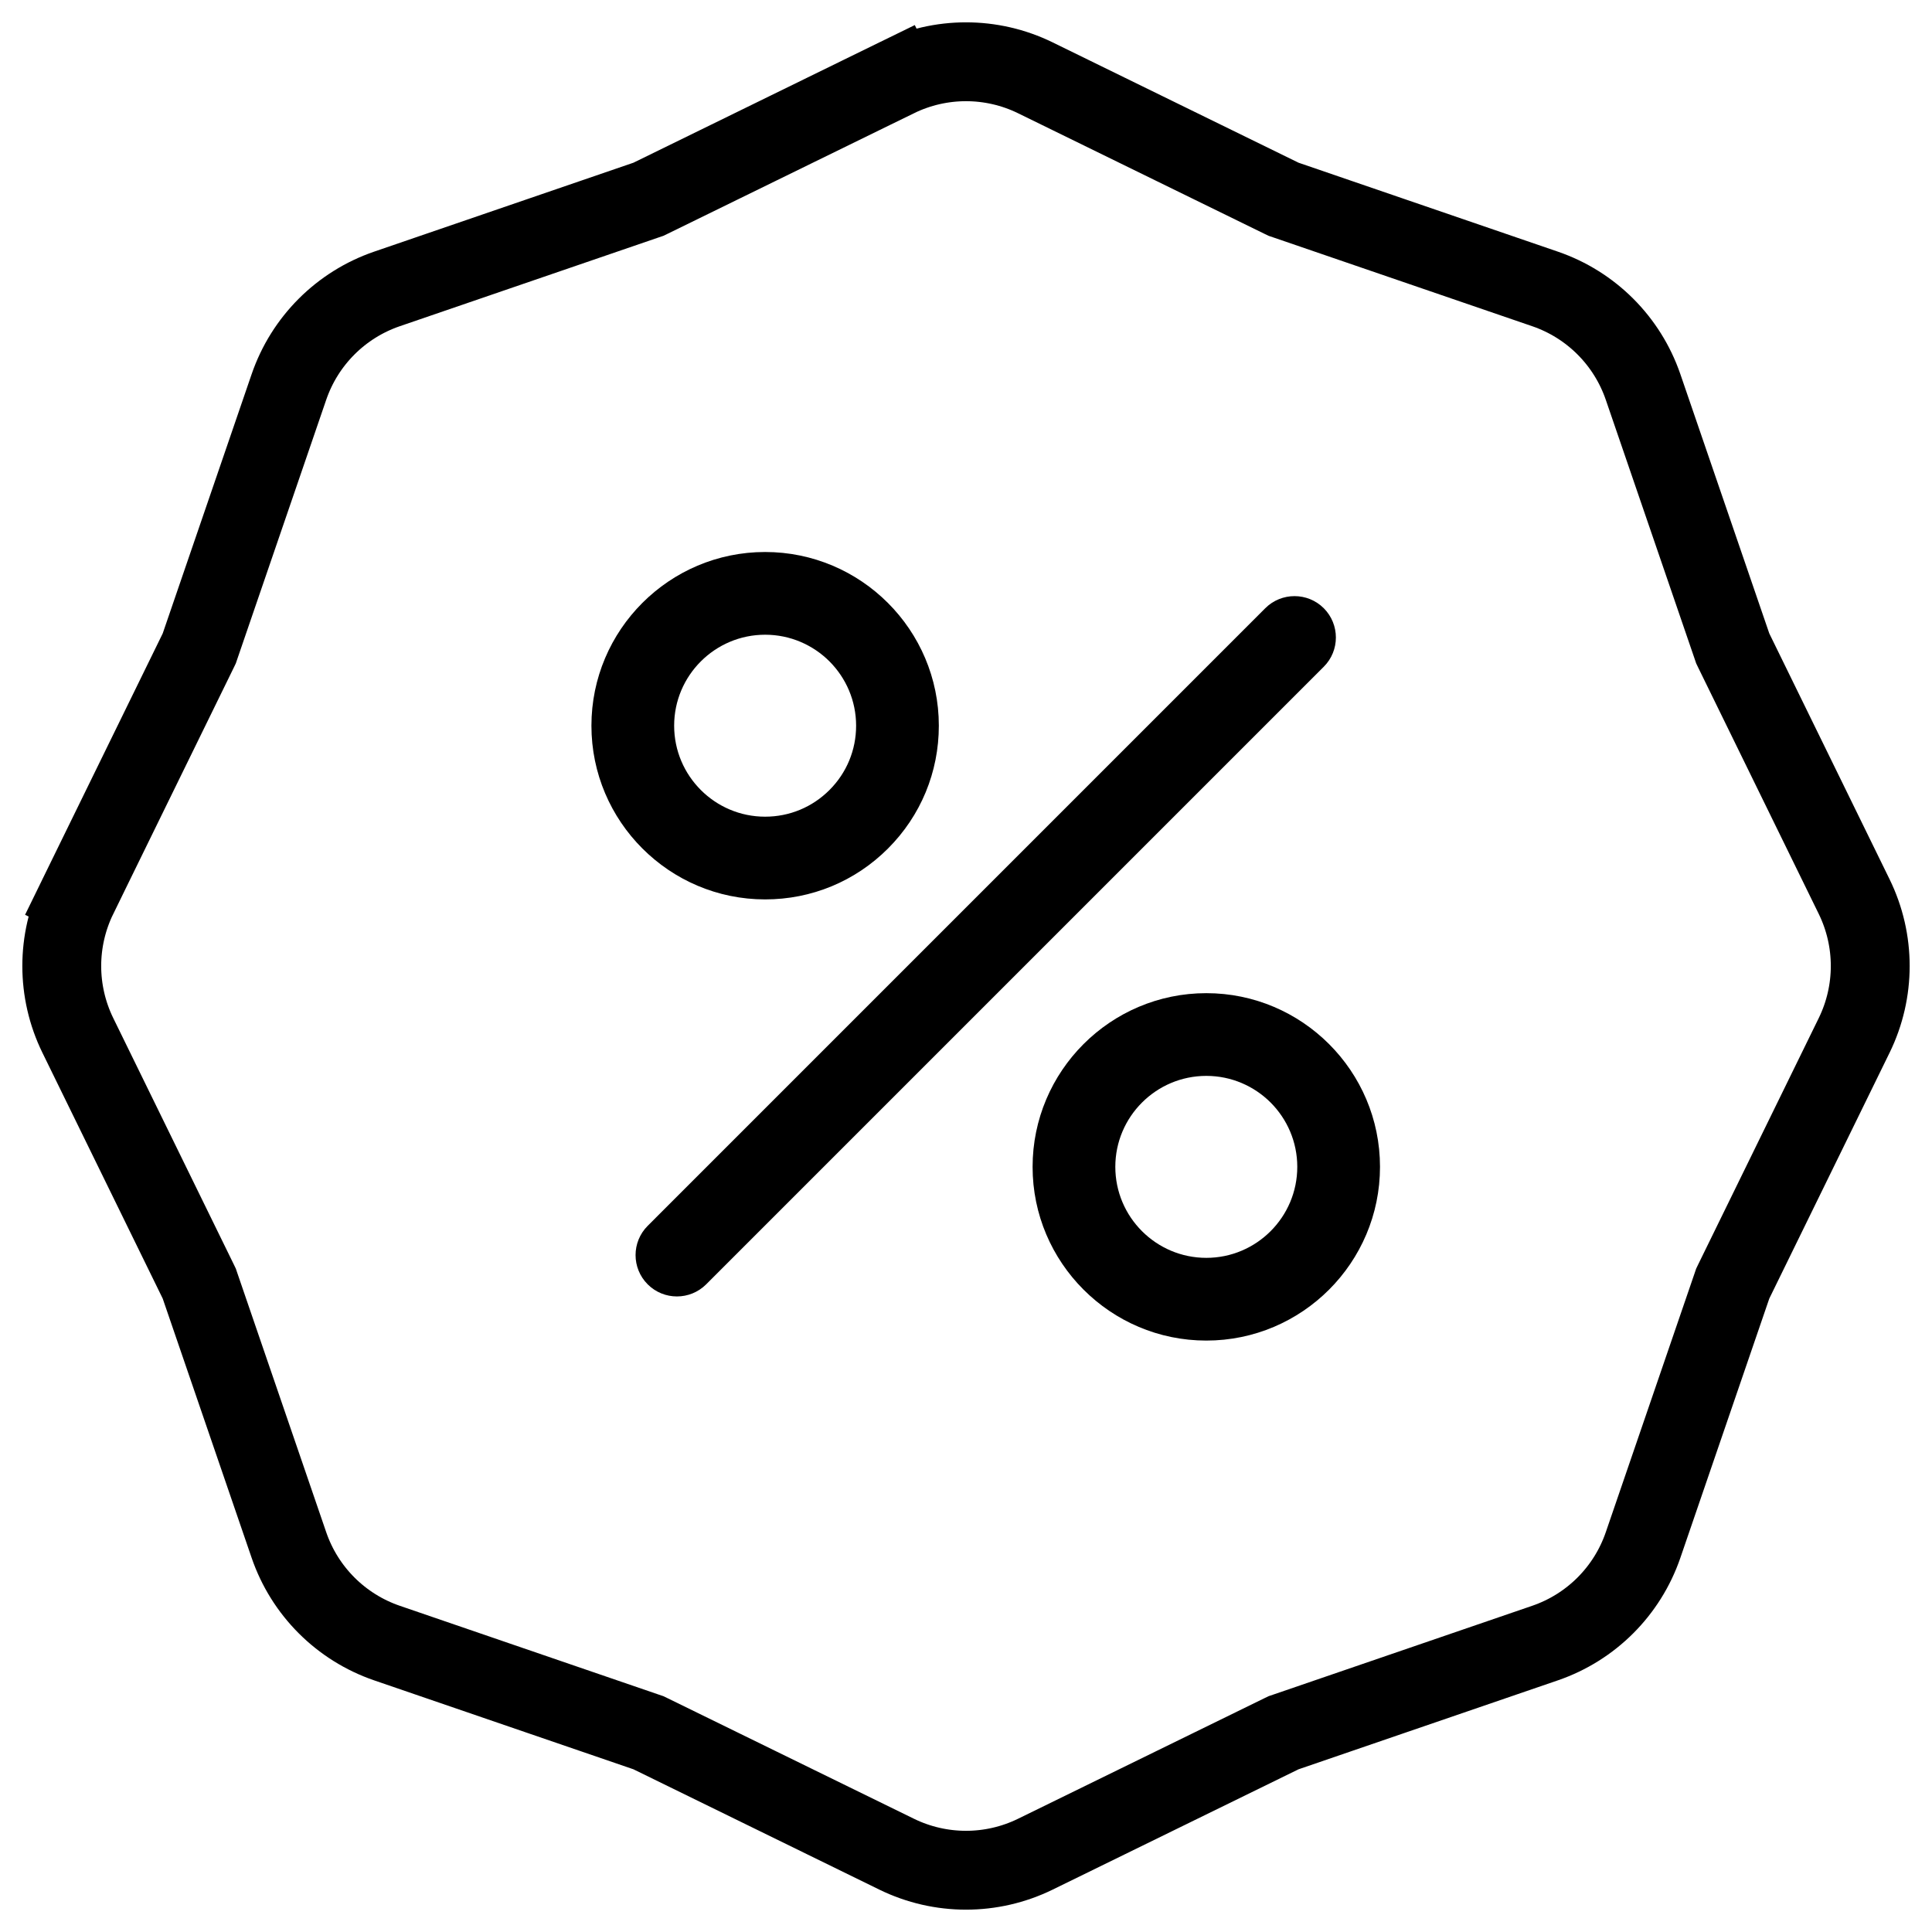 <svg width="49" height="49" viewBox="0 0 49 49" fill="none" xmlns="http://www.w3.org/2000/svg">
<path d="M32.499 5.027L32.555 5.054L32.614 5.074L39.186 7.328C40.354 7.729 41.271 8.646 41.672 9.814L43.926 16.386L43.946 16.445L43.973 16.501L47.027 22.742C47.569 23.851 47.569 25.149 47.027 26.258L43.973 32.499L43.946 32.555L43.926 32.614L41.672 39.186C41.271 40.354 40.354 41.271 39.186 41.672L32.614 43.926L32.555 43.946L32.499 43.973L26.258 47.027C25.149 47.569 23.851 47.569 22.742 47.027L16.501 43.973L16.445 43.946L16.386 43.926L9.814 41.672C8.646 41.271 7.729 40.354 7.328 39.186L5.074 32.614L5.054 32.555L5.027 32.499L1.973 26.258C1.431 25.149 1.431 23.851 1.973 22.742L1.075 22.303L1.973 22.742L5.027 16.501L5.054 16.445L5.074 16.386L7.328 9.814C7.729 8.646 8.646 7.729 9.814 7.328L16.386 5.074L16.445 5.054L16.501 5.027L22.742 1.973L22.303 1.075L22.742 1.973C23.851 1.431 25.149 1.431 26.258 1.973L32.499 5.027Z" stroke="black" stroke-width="2"/>
<path d="M33.574 15.426C33.164 15.017 32.5 15.017 32.09 15.426L16.427 31.09C16.017 31.5 16.017 32.164 16.427 32.574C16.836 32.983 17.5 32.983 17.91 32.574L33.574 16.91C33.984 16.5 33.983 15.836 33.574 15.426Z" fill="black"/>
<path d="M23.811 18.405C23.811 15.976 21.835 14 19.405 14C16.976 14 15 15.976 15 18.405C15 19.62 15.494 20.721 16.292 21.519C17.09 22.317 18.191 22.811 19.405 22.811C20.582 22.811 21.689 22.353 22.521 21.521C23.353 20.689 23.811 19.582 23.811 18.405ZM19.405 20.713C18.133 20.713 17.098 19.678 17.098 18.405C17.098 17.133 18.133 16.098 19.406 16.098C20.042 16.098 20.619 16.357 21.037 16.774C21.454 17.192 21.713 17.769 21.713 18.405C21.713 19.022 21.473 19.601 21.037 20.037C20.601 20.473 20.022 20.713 19.405 20.713Z" fill="black"/>
<path d="M35 29.594C35 27.165 33.024 25.189 30.595 25.189C28.165 25.189 26.189 27.165 26.189 29.595C26.189 30.809 26.683 31.91 27.481 32.708C28.279 33.506 29.38 34 30.595 34C33.024 34 35 32.024 35 29.594ZM30.595 31.902C29.322 31.902 28.287 30.867 28.287 29.594C28.287 28.322 29.322 27.287 30.595 27.287C31.231 27.287 31.808 27.546 32.226 27.963C32.643 28.381 32.902 28.958 32.902 29.594C32.902 30.867 31.867 31.902 30.595 31.902Z" fill="black"/>
</svg>
